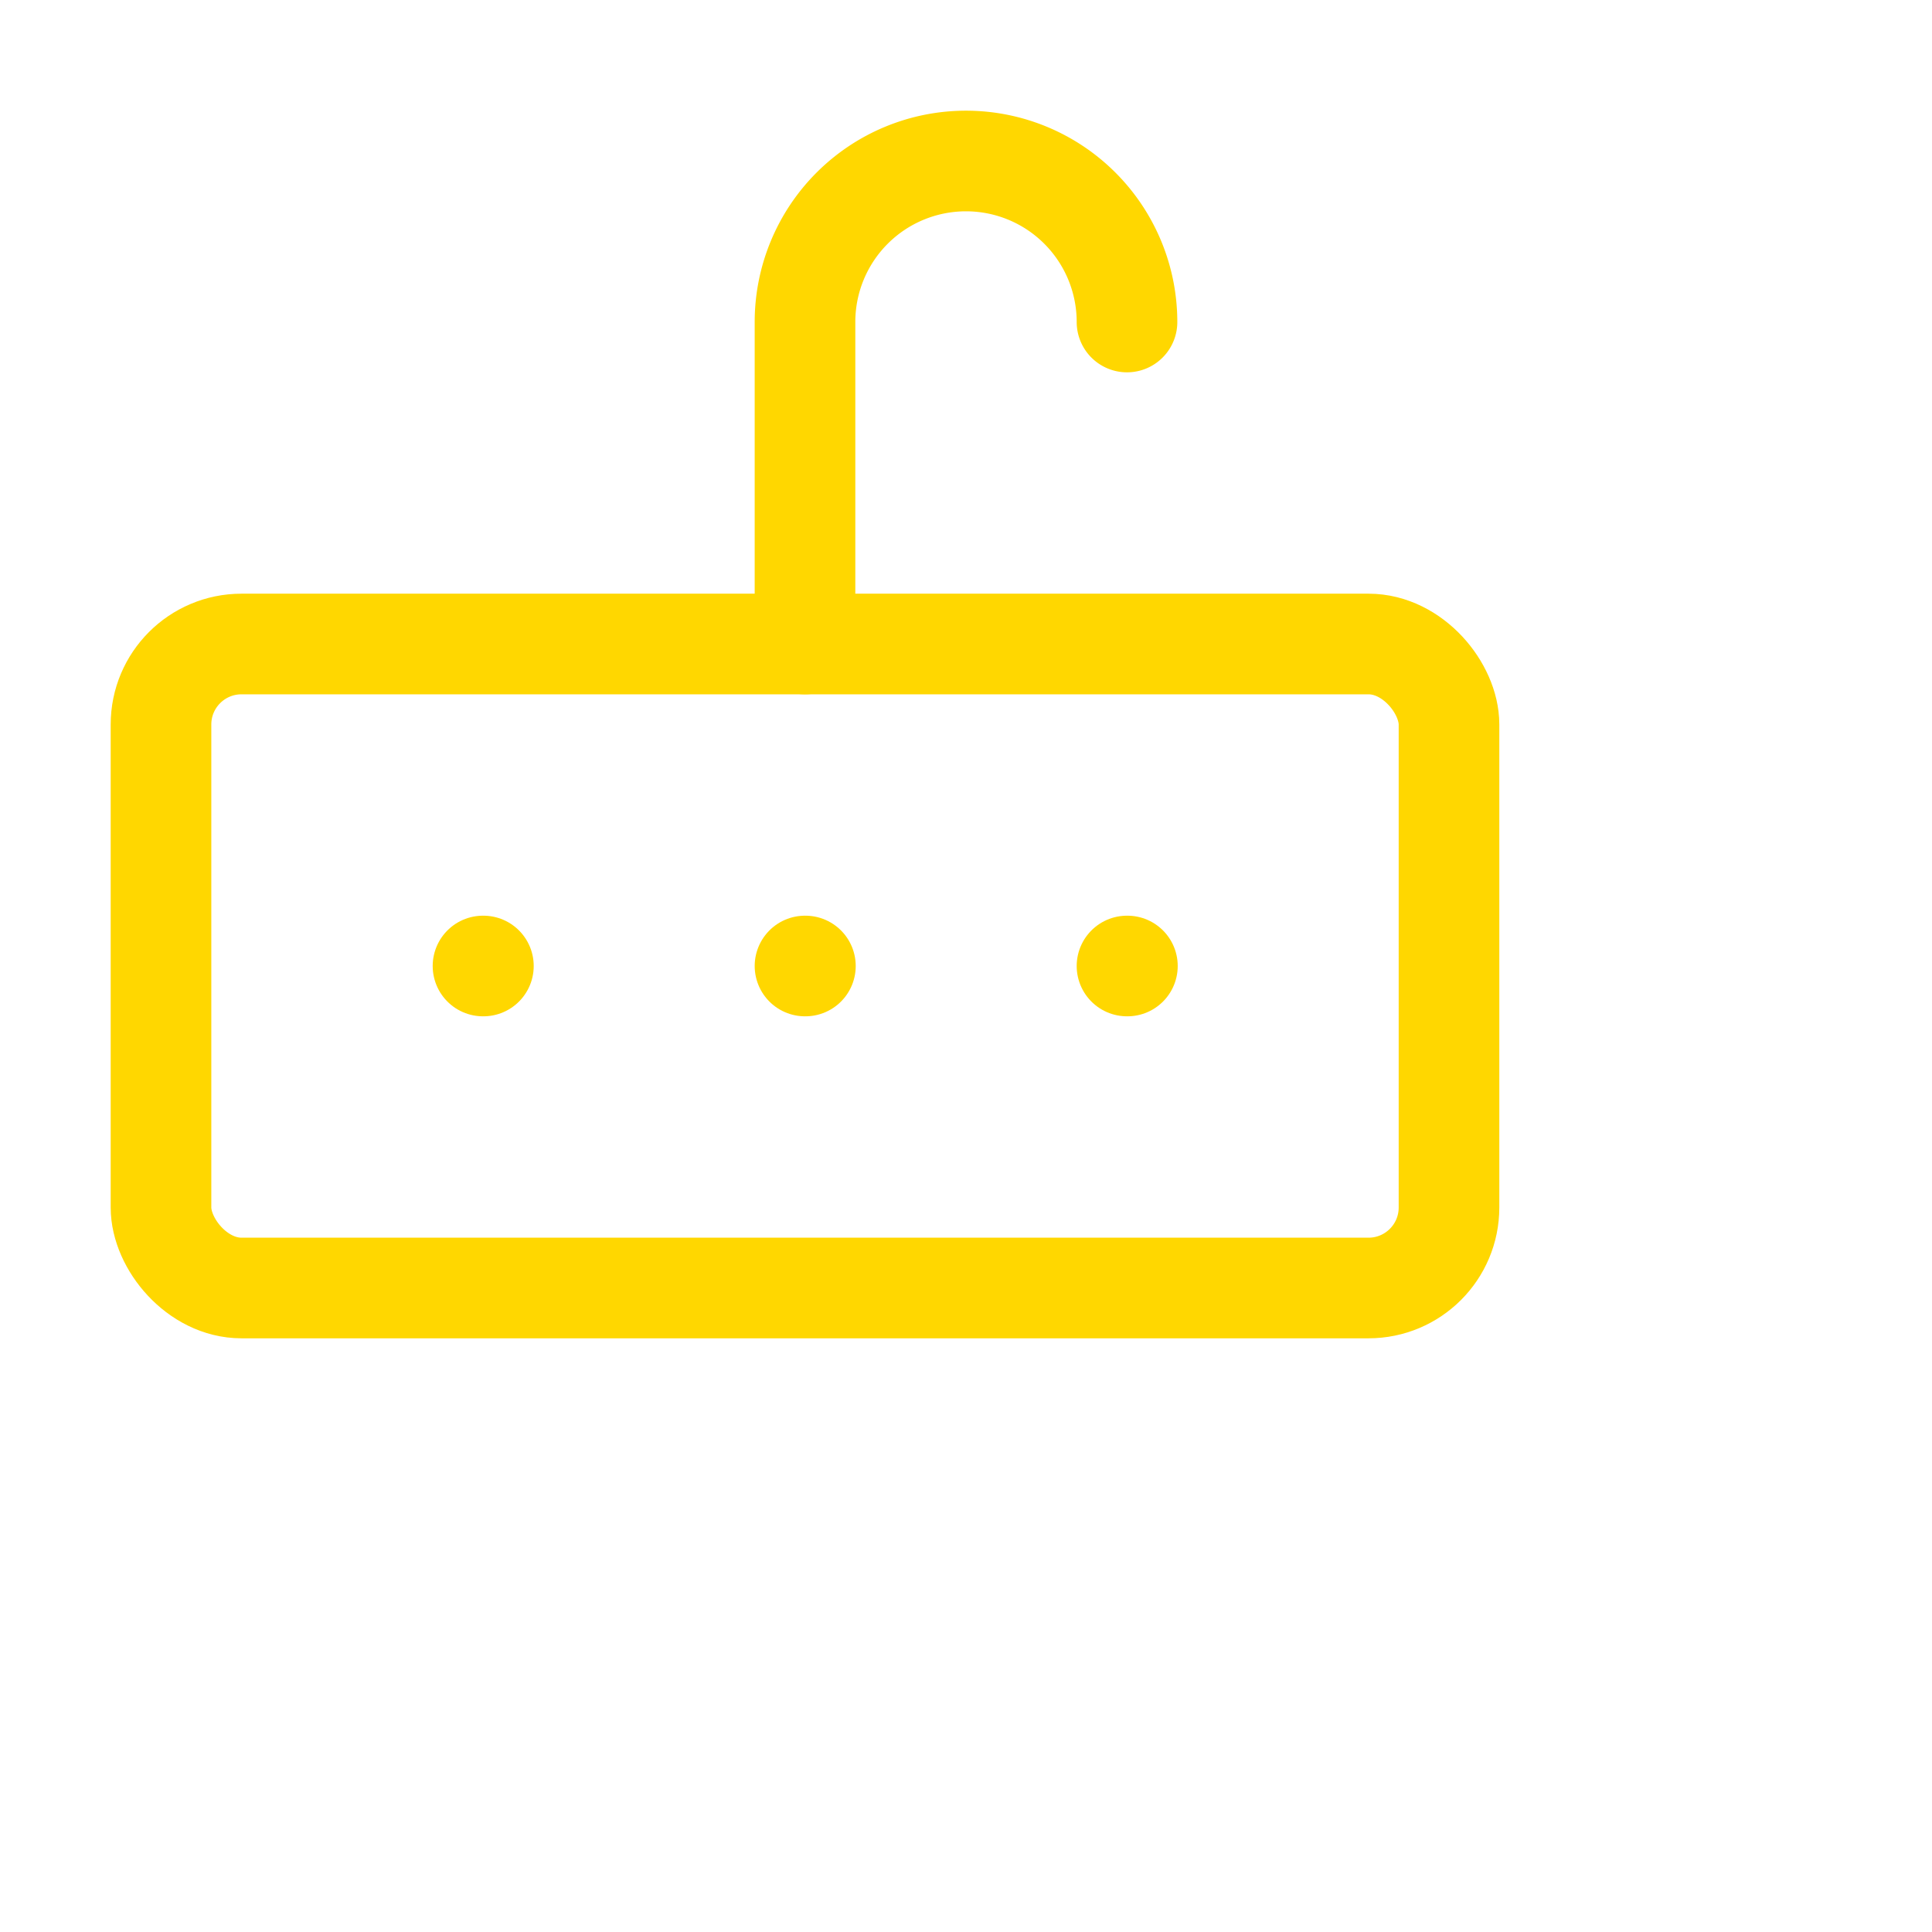 <svg xmlns="http://www.w3.org/2000/svg" width="48" height="48" fill="none" stroke="#FFD700" stroke-width="2.5"
stroke-linecap="round" stroke-linejoin="round" class="feather feather-router">
  <rect x="4" y="16" width="32" height="16" rx="2"/>
  <line x1="12" y1="24" x2="12.01" y2="24"/>
  <line x1="20" y1="24" x2="20.01" y2="24"/>
  <line x1="28" y1="24" x2="28.01" y2="24"/>
  <path d="M20 16V8a4 4 0 0 1 8 0"/>
</svg>